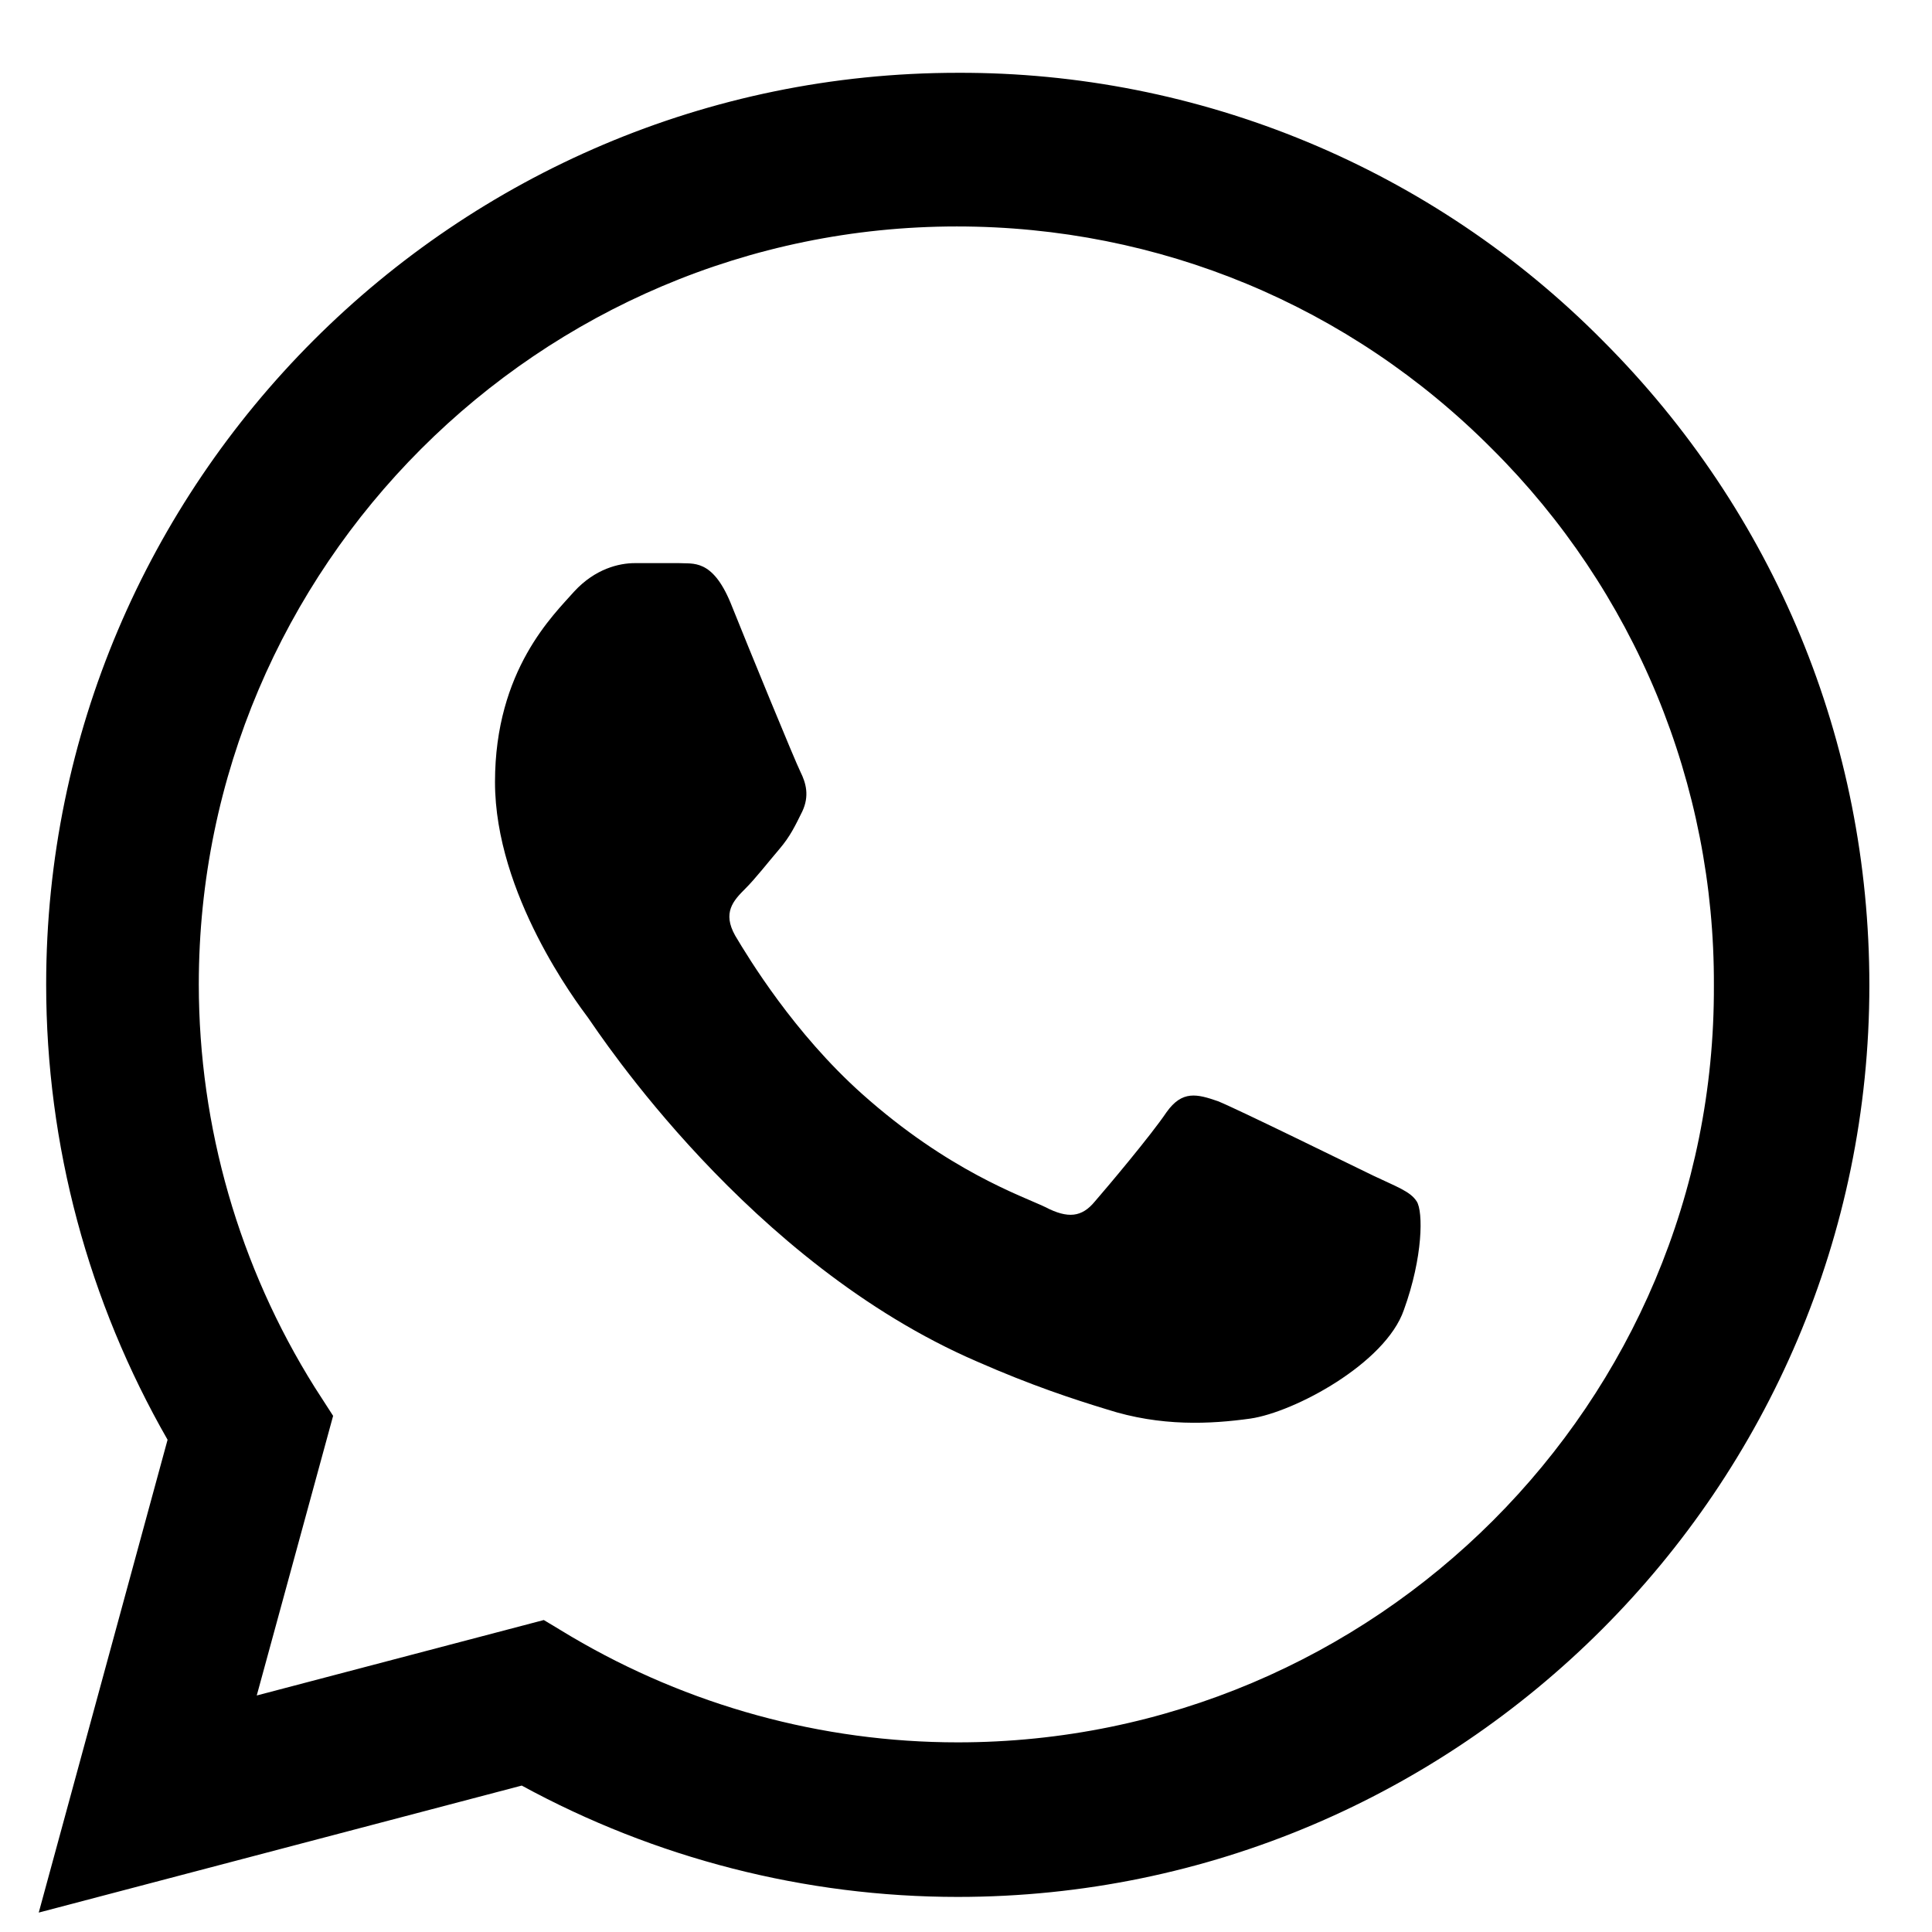 <svg width="19" height="19" viewBox="0 0 19 19" fill="none" xmlns="http://www.w3.org/2000/svg">
	<path
		d="M15.76 3.348C14.931 2.511 13.943 1.847 12.854 1.395C11.765 0.943 10.598 0.712 9.419 0.716C4.479 0.716 0.454 4.742 0.454 9.681C0.454 11.264 0.87 12.802 1.648 14.159L0.381 18.809L5.131 17.56C6.442 18.275 7.917 18.655 9.419 18.655C14.358 18.655 18.384 14.629 18.384 9.69C18.384 7.293 17.452 5.04 15.76 3.348ZM9.419 17.135C8.08 17.135 6.768 16.773 5.619 16.095L5.348 15.932L2.525 16.674L3.276 13.924L3.095 13.643C2.351 12.456 1.956 11.082 1.955 9.681C1.955 5.574 5.303 2.227 9.41 2.227C11.4 2.227 13.273 3.005 14.675 4.416C15.369 5.107 15.919 5.929 16.294 6.834C16.668 7.74 16.859 8.71 16.855 9.69C16.873 13.797 13.526 17.135 9.419 17.135ZM13.508 11.563C13.282 11.454 12.178 10.911 11.979 10.83C11.771 10.758 11.626 10.721 11.472 10.938C11.319 11.165 10.893 11.671 10.767 11.816C10.64 11.97 10.504 11.988 10.278 11.87C10.052 11.762 9.328 11.517 8.478 10.758C7.809 10.16 7.365 9.428 7.23 9.201C7.103 8.975 7.211 8.858 7.329 8.74C7.429 8.641 7.555 8.478 7.664 8.351C7.772 8.224 7.818 8.125 7.89 7.98C7.962 7.826 7.926 7.7 7.872 7.591C7.818 7.483 7.365 6.379 7.184 5.927C7.003 5.492 6.813 5.547 6.678 5.538H6.243C6.09 5.538 5.854 5.592 5.646 5.818C5.447 6.044 4.868 6.587 4.868 7.691C4.868 8.794 5.674 9.862 5.782 10.007C5.891 10.16 7.365 12.422 9.609 13.39C10.143 13.625 10.559 13.761 10.884 13.86C11.418 14.032 11.907 14.005 12.296 13.951C12.73 13.888 13.625 13.408 13.806 12.883C13.996 12.359 13.996 11.915 13.933 11.816C13.87 11.716 13.734 11.671 13.508 11.563Z"
		fill="black" />
</svg>
